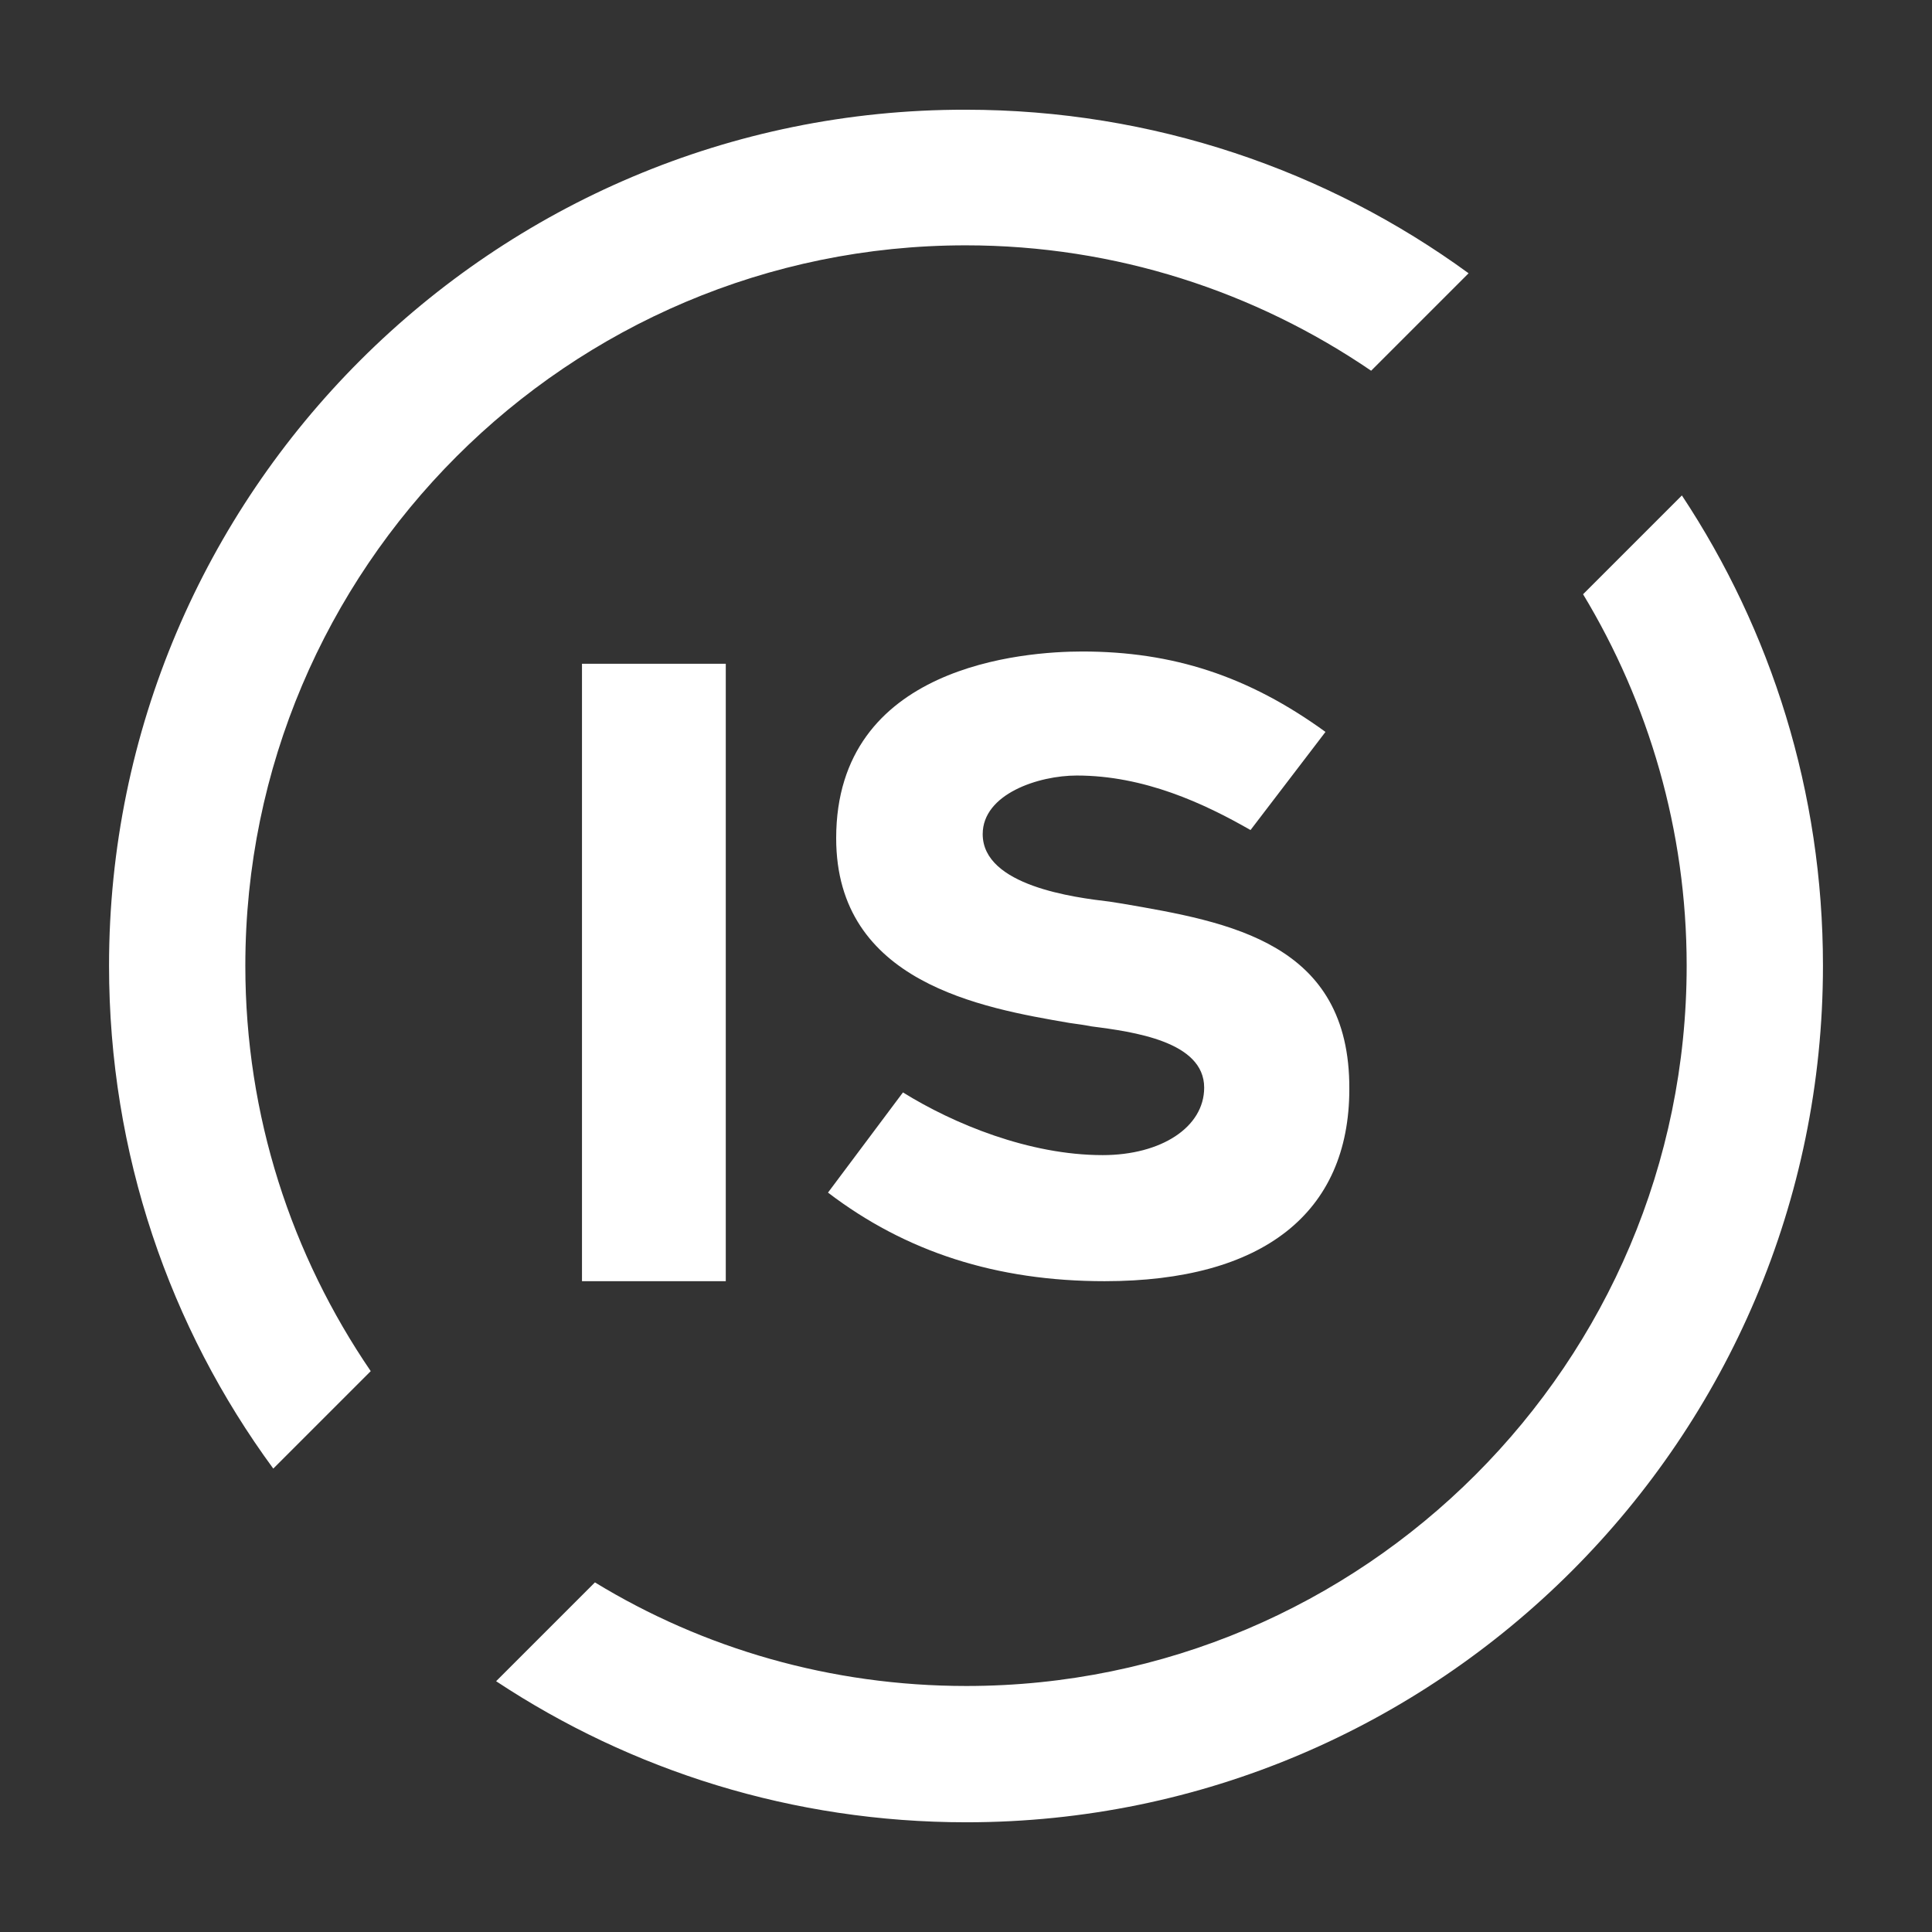 <?xml version="1.0" encoding="UTF-8" standalone="no"?>
<!-- Generator: Adobe Illustrator 27.8.1, SVG Export Plug-In . SVG Version: 6.00 Build 0)  -->

<svg
   version="1.1"
   id="Layer_1"
   x="0px"
   y="0px"
   viewBox="0 0 283.5 283.5"
   style="enable-background:new 0 0 283.5 283.5;"
   xml:space="preserve"
   sodipodi:docname="insite-favicon-white.svg"
   inkscape:version="1.3.1 (9b9bdc1480, 2023-11-25, custom)"
   xmlns:inkscape="http://www.inkscape.org/namespaces/inkscape"
   xmlns:sodipodi="http://sodipodi.sourceforge.net/DTD/sodipodi-0.dtd"
   xmlns="http://www.w3.org/2000/svg"
   xmlns:svg="http://www.w3.org/2000/svg"><rect x="0" y="0" width="283.5" height="283.5" fill="#333333" stroke="none"/><defs
   id="defs4" /><sodipodi:namedview
   id="namedview4"
   pagecolor="#ffffff"
   bordercolor="#000000"
   borderopacity="0.25"
   inkscape:showpageshadow="2"
   inkscape:pageopacity="0.0"
   inkscape:pagecheckerboard="0"
   inkscape:deskcolor="#d1d1d1"
   inkscape:zoom="2.8606702"
   inkscape:cx="141.75"
   inkscape:cy="141.75"
   inkscape:window-width="1850"
   inkscape:window-height="1011"
   inkscape:window-x="70"
   inkscape:window-y="32"
   inkscape:window-maximized="1"
   inkscape:current-layer="Layer_1" />
<style
   type="text/css"
   id="style1">
	.st0{fill:#1D396D;}
</style>
<g
   id="g4"
   style="fill:#ffffff">
	<g
   id="g2"
   style="fill:#ffffff">
		<path
   class="st0"
   d="M54.4,201.2c-11.6-17-18.4-37.4-18.4-59.5C36,83.4,83.4,36,141.7,36c22,0,42.5,6.8,59.5,18.4l14.3-14.3    c-20.7-15.1-46.3-24-73.8-24C72.4,16,16,72.4,16,141.7c0,27.6,8.9,53.1,24.1,73.8L54.4,201.2z"
   id="path1"
   style="fill:#ffffff" />
		<path
   class="st0"
   d="M232.3,87.2c9.6,15.9,15.2,34.6,15.2,54.5c0,58.3-47.4,105.7-105.7,105.7c-19.9,0-38.6-5.5-54.5-15.2    l-14.5,14.5c19.8,13.1,43.5,20.7,69,20.7c69.3,0,125.7-56.4,125.7-125.7c0-25.5-7.6-49.2-20.7-69L232.3,87.2z"
   id="path2"
   style="fill:#ffffff" />
	</g>
	<rect
   x="85.4"
   y="97.4"
   class="st0"
   width="21.1"
   height="90.6"
   id="rect2"
   style="fill:#ffffff" />
	<g
   id="g3"
   style="fill:#ffffff">
		<path
   class="st0"
   d="M164.7,132.6l-1.9-0.3c-5.1-0.6-18.6-2.3-18.6-9.9c0-5.9,8.2-8.6,13.8-8.6c9.9,0,18.7,4.1,25.5,8l11-14.4    c-11.3-8.2-22.4-11.8-35.7-11.8c-8.5,0-36.1,2-36.1,27.4c0,21.2,21.4,24.9,34.2,27.1l0.7,0.1c0.7,0.1,1.5,0.2,2.5,0.4    c6.2,0.8,16.6,2.2,16.6,9c0,5.8-6.3,9.9-14.9,9.9c-10.8,0-21.9-4.6-29.3-9.2l-11,14.7c11.4,8.7,24.7,13,40.6,13    c23.2,0,35.9-10,35.9-28.2C198.1,138.3,180.4,135.3,164.7,132.6"
   id="path3"
   style="fill:#ffffff" />
	</g>
</g>
</svg>
